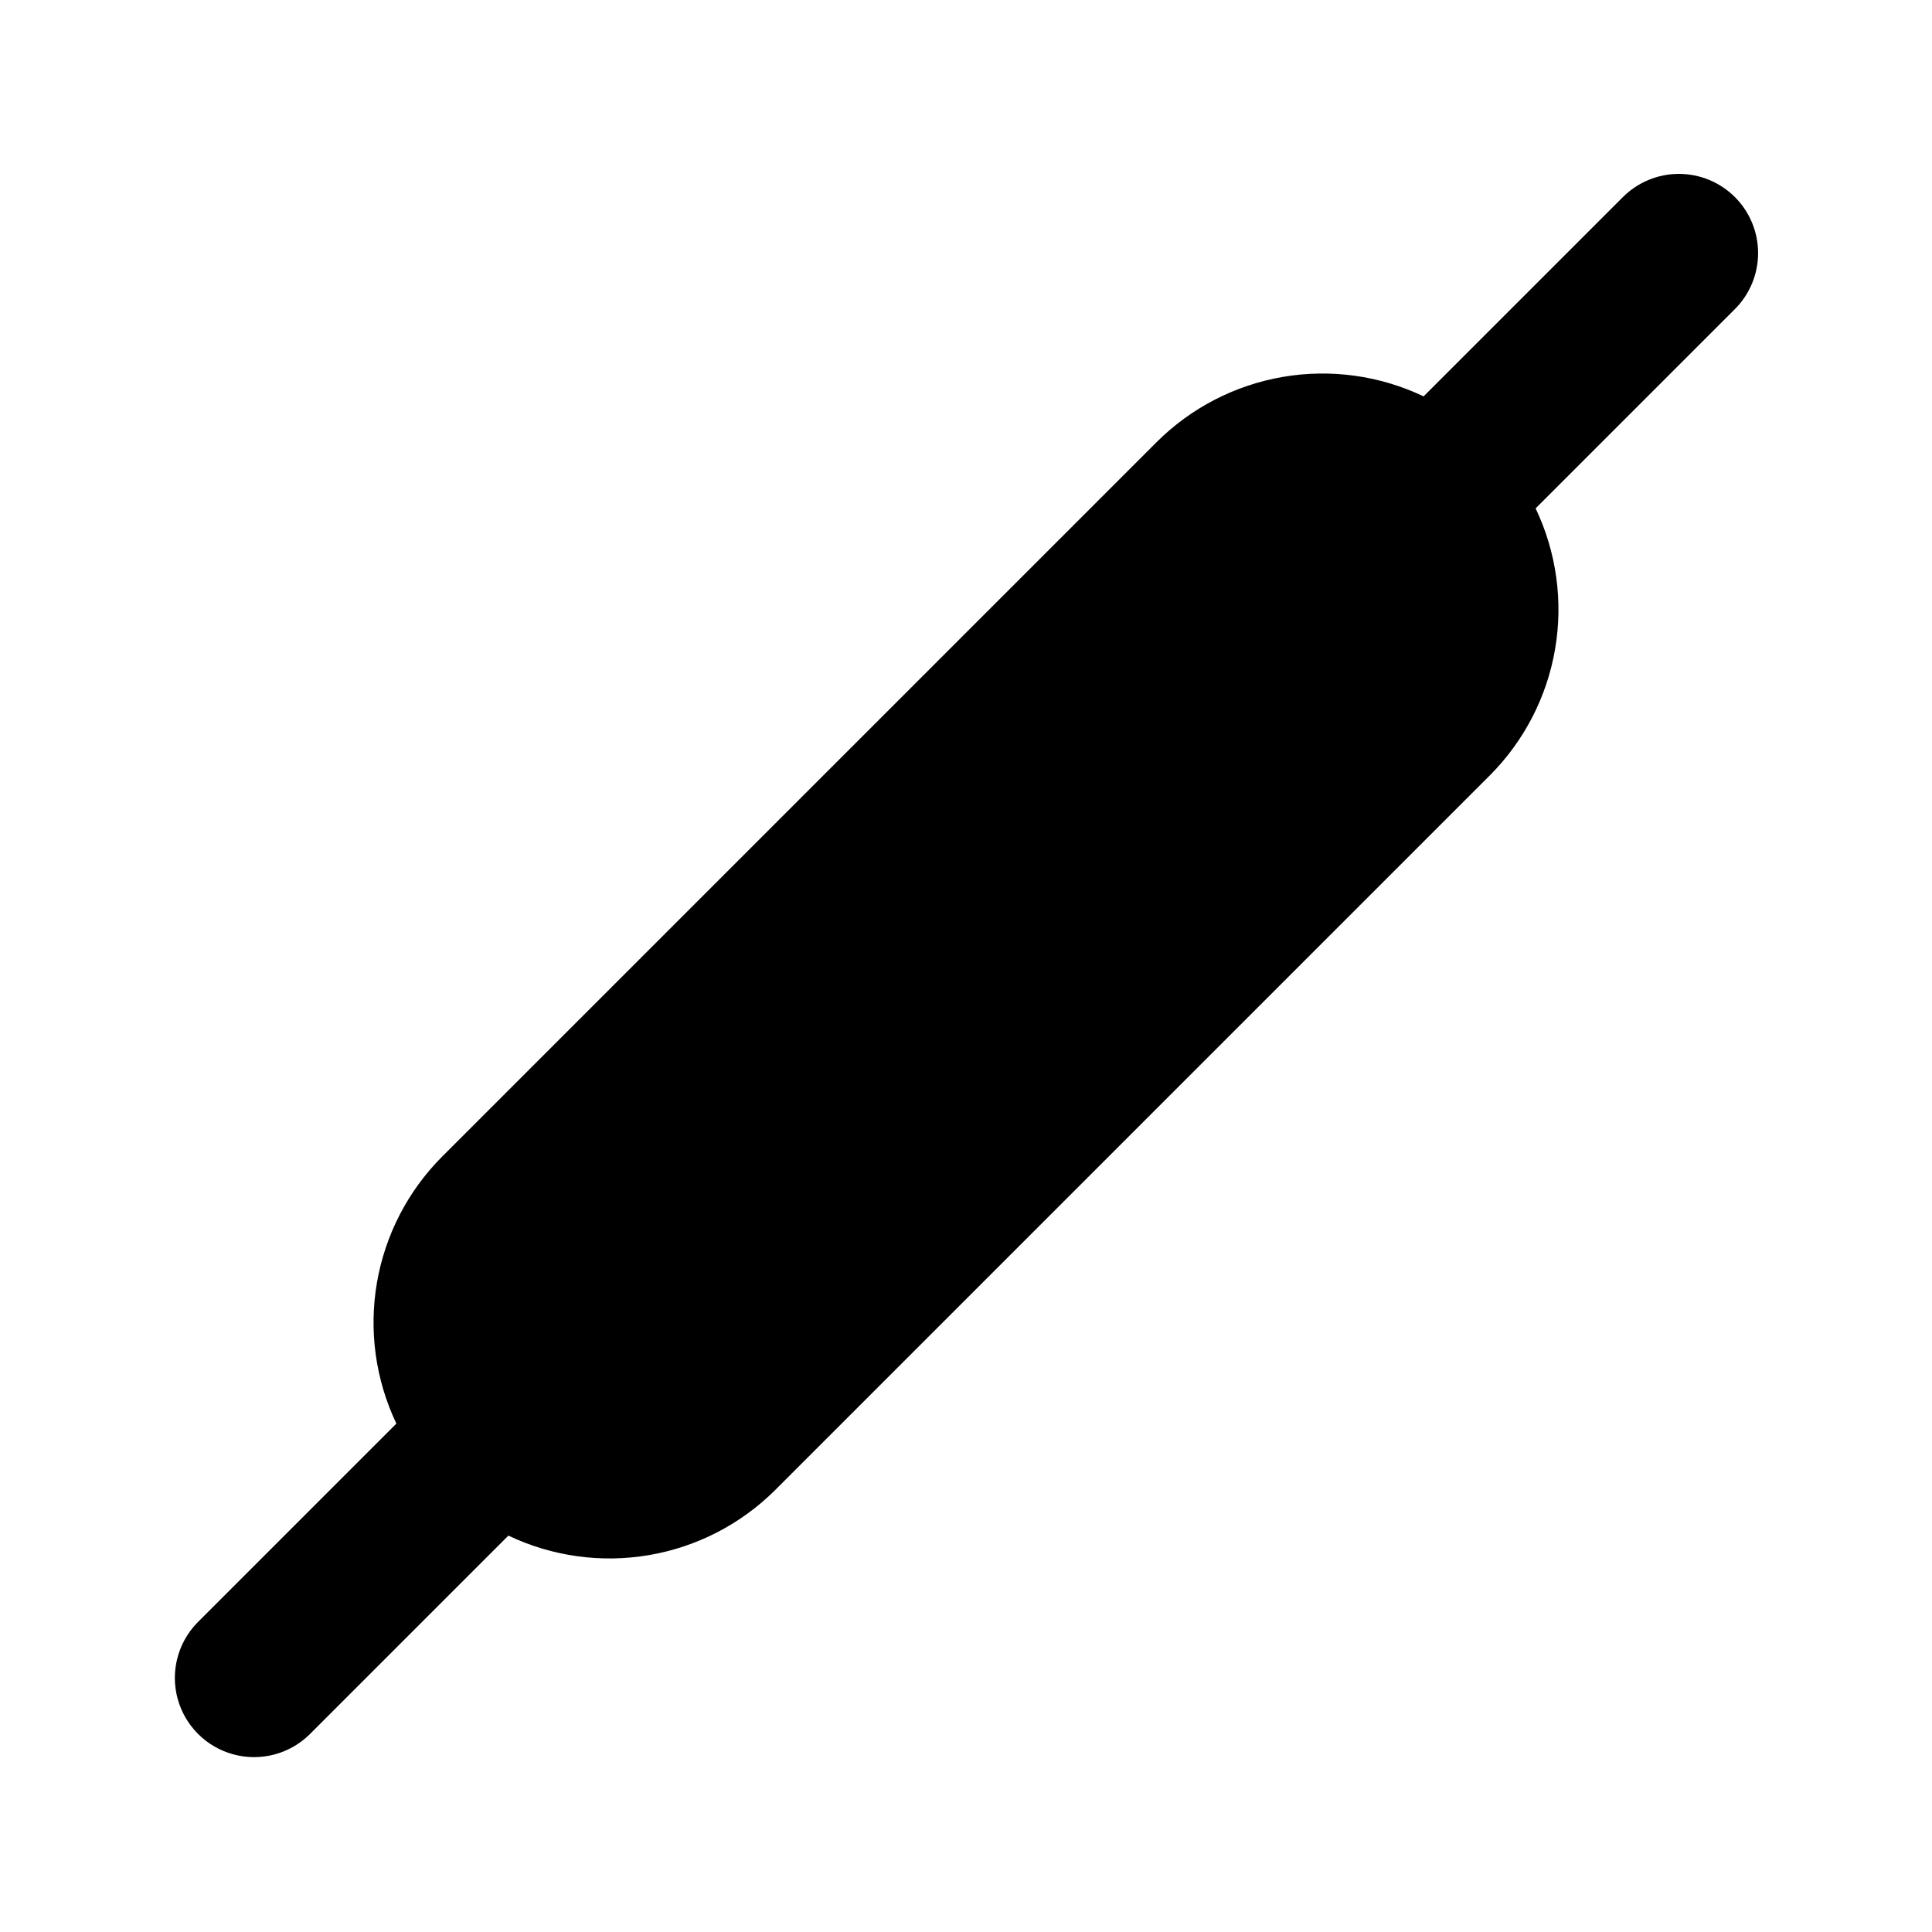 <?xml version="1.0" encoding="UTF-8"?>
<!-- Uploaded to: SVG Repo, www.svgrepo.com, Generator: SVG Repo Mixer Tools -->
<svg fill="#000000" width="800px" height="800px" version="1.1" viewBox="144 144 512 512" xmlns="http://www.w3.org/2000/svg">
 <path d="m603.77 196.23c3.934 3.934 6.144 9.273 6.144 14.84 0 5.566-2.211 10.906-6.144 14.84l-52.816 52.816c5.523 11.598 7.328 24.617 5.164 37.277-2.164 12.664-8.191 24.344-17.258 33.445l-189.41 189.41c-9.102 9.066-20.781 15.094-33.445 17.258-12.66 2.164-25.68 0.359-37.277-5.164l-52.816 52.816c-5.332 5.148-12.984 7.106-20.133 5.144-7.148-1.961-12.734-7.547-14.695-14.695-1.961-7.148-0.004-14.801 5.148-20.133l52.816-52.816h-0.004c-5.523-11.594-7.328-24.617-5.164-37.277 2.164-12.66 8.191-24.344 17.258-33.445l189.41-189.41c9.102-9.066 20.785-15.094 33.445-17.258 12.66-2.164 25.684-0.359 37.277 5.164l52.816-52.816v0.004c3.938-3.938 9.273-6.148 14.84-6.148 5.566 0 10.906 2.211 14.844 6.148z"/>
</svg>